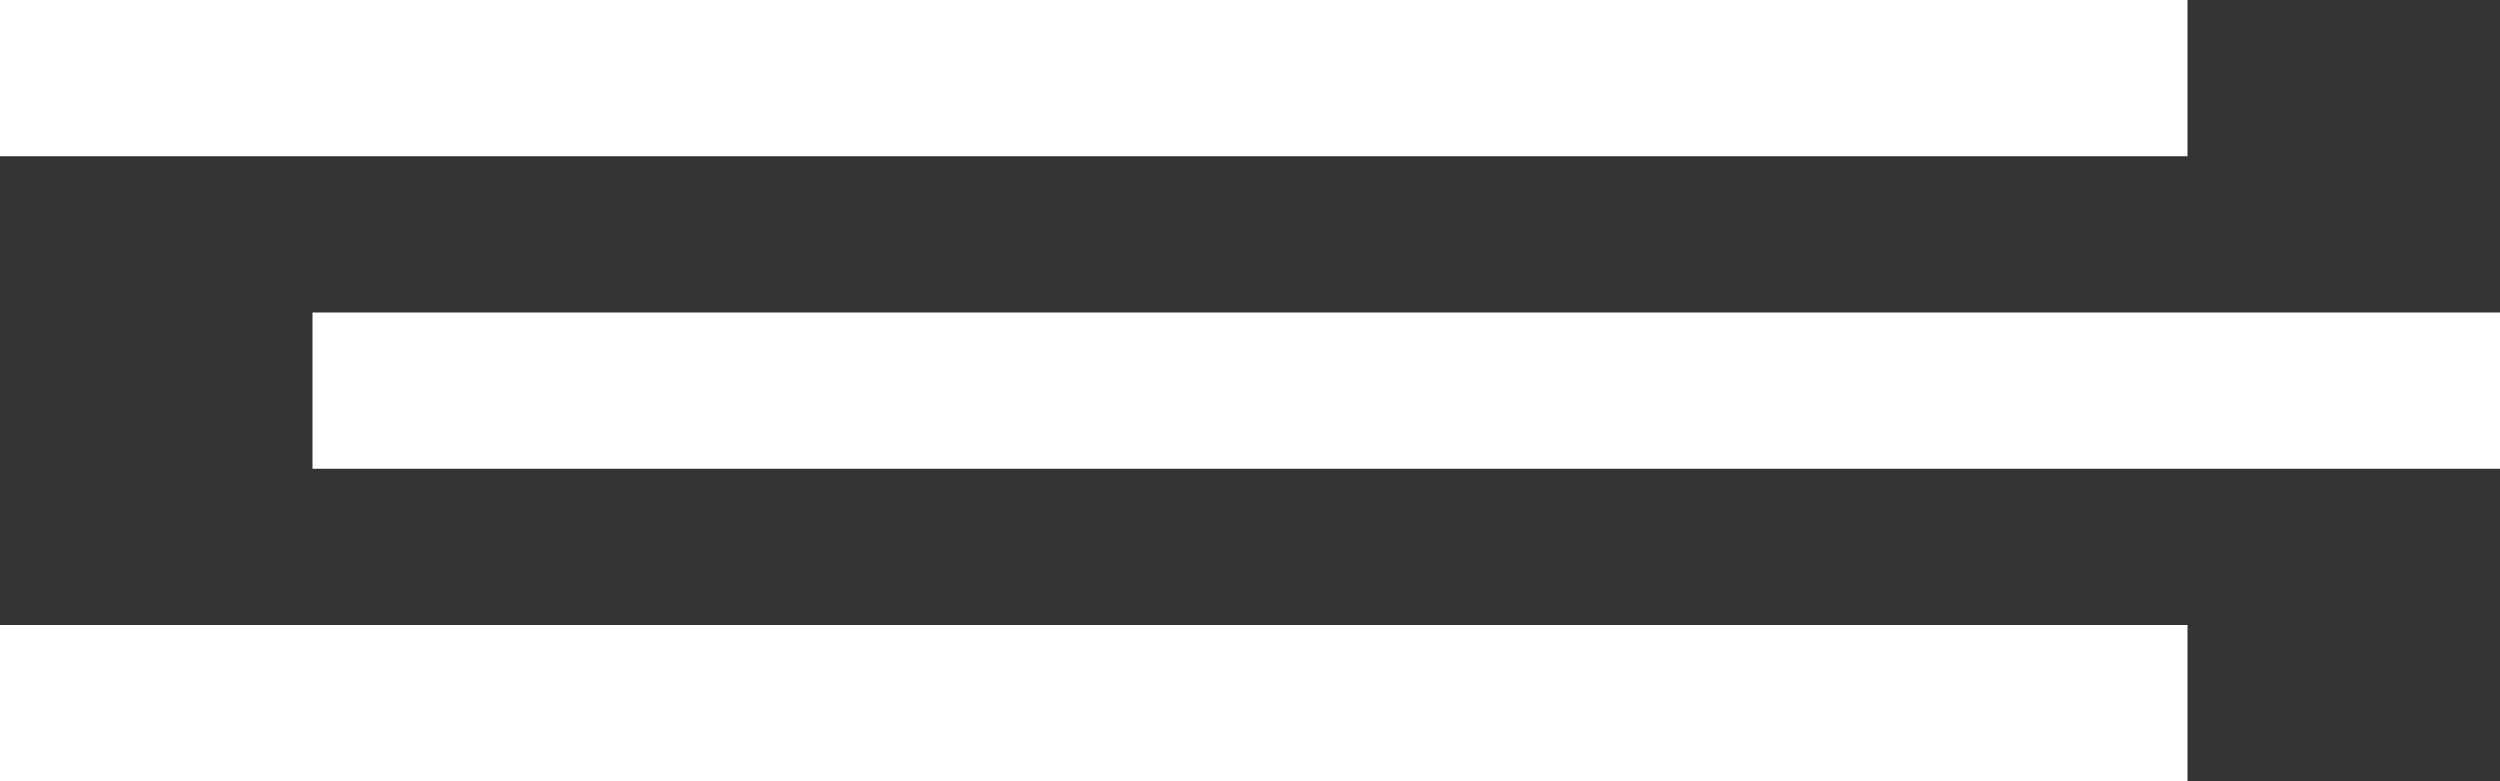 <?xml version="1.0" encoding="UTF-8"?> <svg xmlns="http://www.w3.org/2000/svg" width="16" height="5" viewBox="0 0 16 5" fill="none"><rect x="0" y="0" width="16" height="5" fill="#333333" stroke="none"/><rect width="14" height="1" fill="white"></rect><rect x="2" y="2" width="14" height="1" fill="white"></rect><rect y="4" width="14" height="1" fill="white"></rect></svg> 